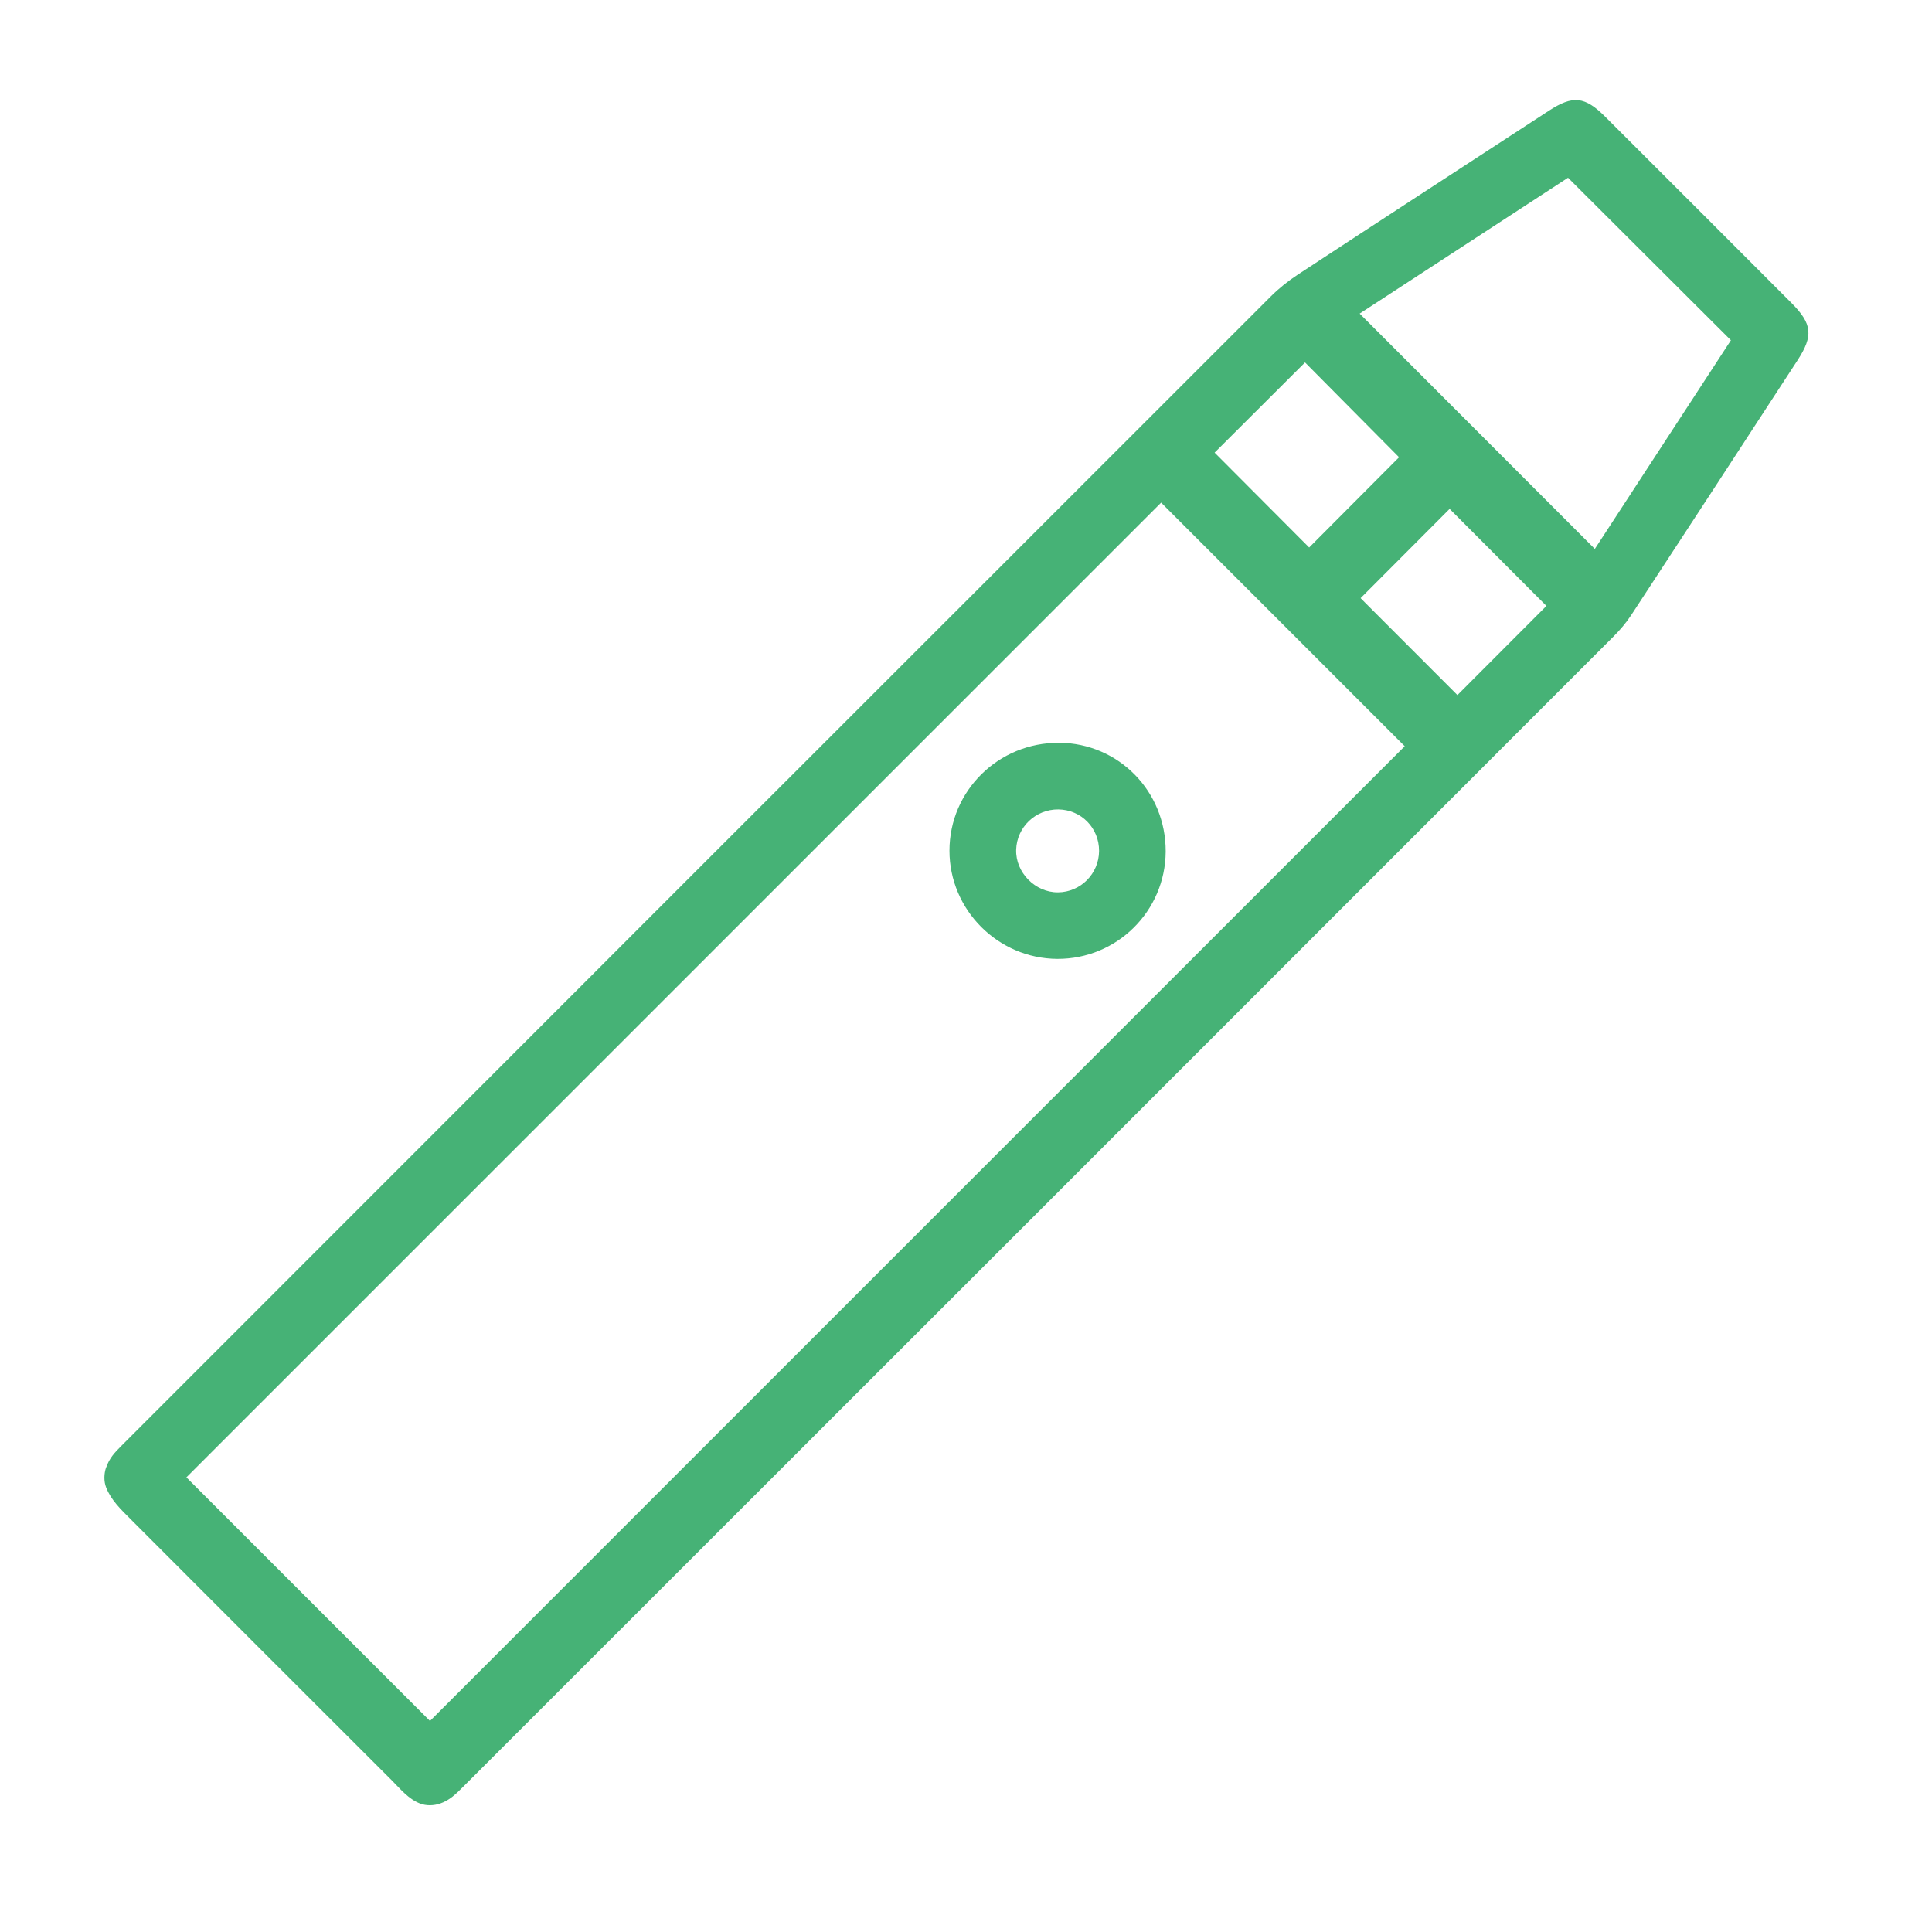 <?xml version="1.0" encoding="UTF-8"?><svg id="Capa_1" data-name="Capa 1" xmlns="http://www.w3.org/2000/svg" viewBox="0 0 250 250">
  <defs>
    <style>
      .cls-1 {
        fill: #46b276;
        stroke-width: 0px;
      }
    </style>
  </defs>
  <path class="cls-1" d="M13.74,189.89c.42-1.21,1.07-1.9,1.97-2.8,49.56-49.59,99.13-99.16,148.72-148.72,1.06-1.06,2.25-2.01,3.5-2.83,10.8-7.09,21.63-14.13,32.46-21.19,3.14-2.05,4.68-1.9,7.36.79,8.03,8.02,16.06,16.04,24.08,24.08,2.67,2.68,2.83,4.23.79,7.37-7.17,11.01-14.34,22.01-21.54,33-.66,1.01-1.47,1.95-2.33,2.81-49.61,49.64-99.24,99.26-148.88,148.87-.9.9-1.71,1.7-2.92,2.11-.82.28-1.78.31-2.59,0-1.52-.59-2.55-1.89-3.7-3.04-11.26-11.24-22.51-22.49-33.75-33.75-1.25-1.25-2.54-2.47-3.18-4.12-.31-.8-.28-1.77,0-2.59ZM55.65,222.68c42.04-42.04,84.22-84.22,126.12-126.12-10.43-10.43-21.01-21.02-31.52-31.52-41.96,41.96-84.1,84.1-126.13,126.13,10.52,10.51,21.12,21.11,31.52,31.52ZM175.94,40.58c10.2,10.21,20.28,20.29,30.43,30.45,5.84-8.96,11.79-18.07,17.61-27-7.09-7.07-14.04-14.01-21.08-21.03-8.91,5.81-17.98,11.72-26.96,17.58ZM169.4,70.85c3.89-3.9,7.86-7.89,11.64-11.68-4.06-4.09-8.28-8.35-12.17-12.27-3.89,3.88-7.87,7.85-11.7,11.67,4.01,4.03,8.21,8.24,12.23,12.27ZM200.11,78.41c-4.18-4.19-8.41-8.43-12.53-12.56-3.76,3.78-7.71,7.73-11.52,11.55,4.14,4.15,8.39,8.39,12.53,12.54,3.83-3.83,7.78-7.79,11.51-11.53Z"/>
  <path class="cls-1" d="M137.04,96.11c7.73.06,13.83,6.29,13.8,14.08-.04,7.71-6.31,13.92-14.02,13.89-7.68-.04-13.96-6.34-13.96-14,0-7.76,6.36-14.02,14.19-13.96ZM142.22,110.11c.01-2.97-2.31-5.33-5.26-5.37-2.95-.03-5.38,2.28-5.47,5.21-.09,2.95,2.46,5.54,5.41,5.52,2.93-.02,5.3-2.41,5.32-5.35Z"/>
</svg>